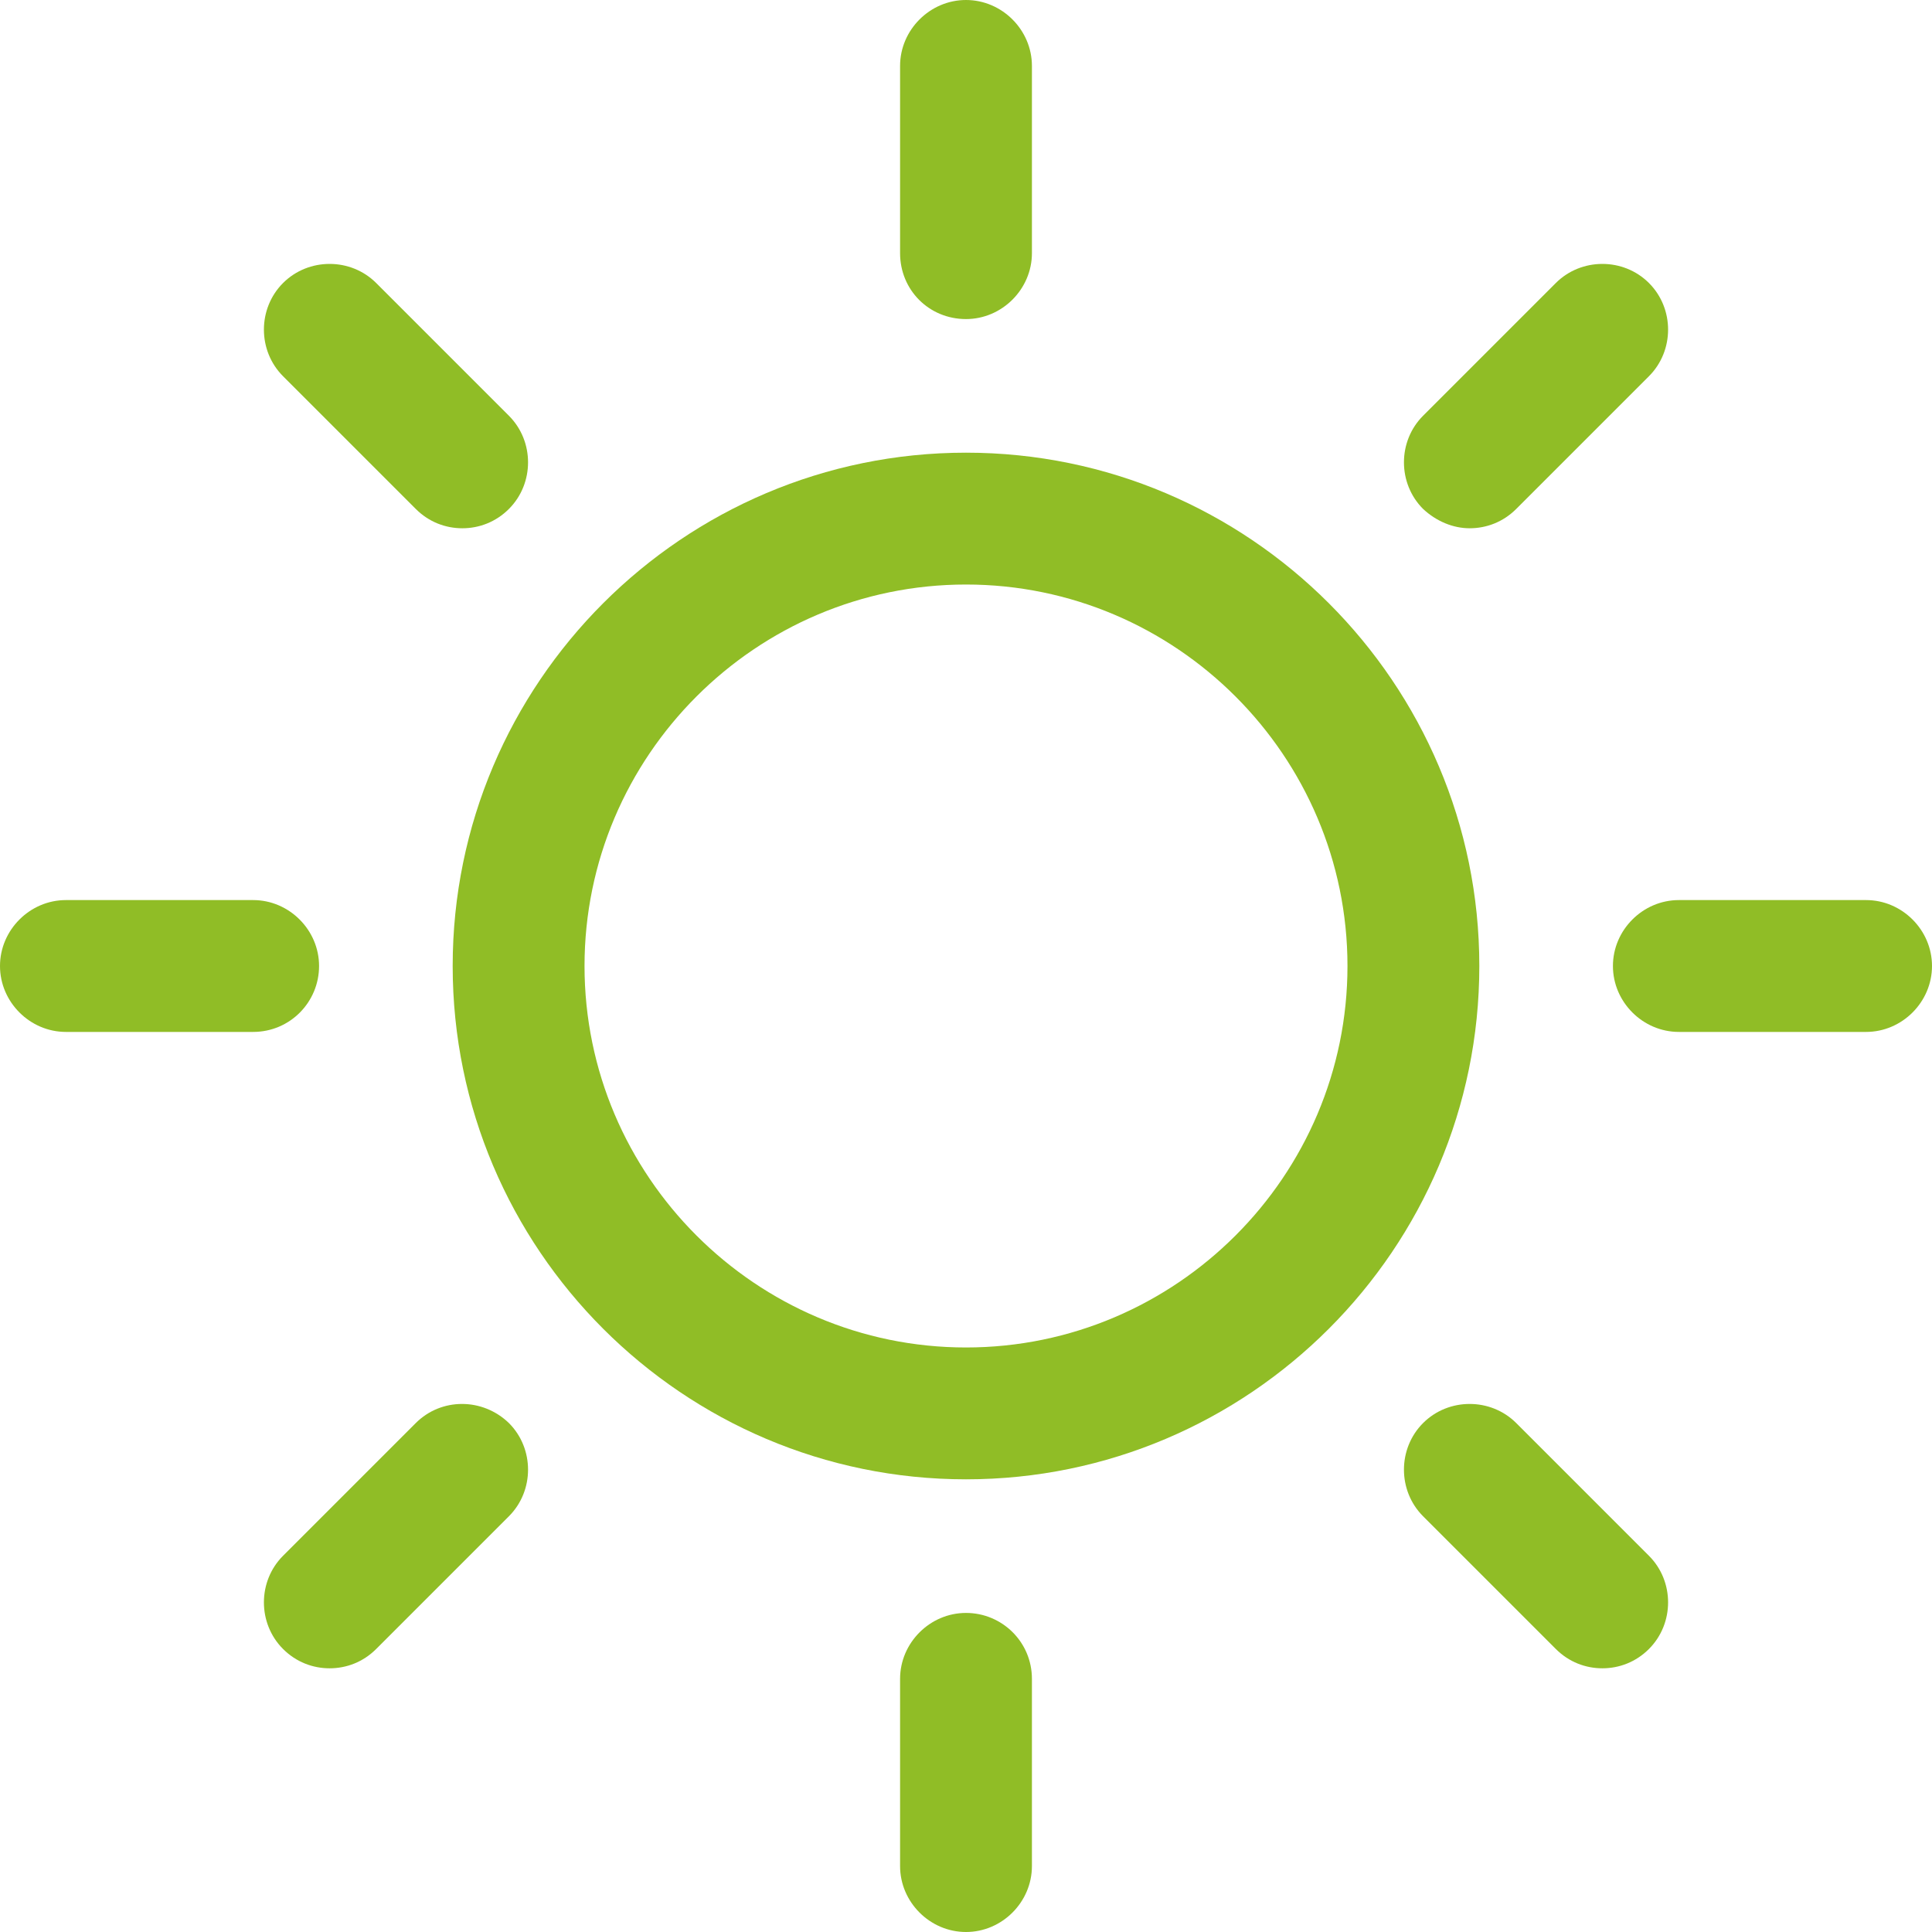<?xml version="1.0" encoding="UTF-8"?> <!-- Generator: Adobe Illustrator 24.2.3, SVG Export Plug-In . SVG Version: 6.00 Build 0) --> <svg xmlns="http://www.w3.org/2000/svg" xmlns:xlink="http://www.w3.org/1999/xlink" version="1.1" id="Capa_1" x="0px" y="0px" viewBox="0 0 219.8 219.8" style="enable-background:new 0 0 219.8 219.8;" xml:space="preserve"> <style type="text/css"> .st0{fill:#90BD26;} </style> <g> <path class="st0" d="M109.9,183.5c-4.1,0-7.5,3.4-7.5,7.5v21.3c0,4.1,3.4,7.5,7.5,7.5c4.1,0,7.5-3.4,7.5-7.5V191 C117.4,186.8,114,183.5,109.9,183.5z"></path> <path class="st0" d="M109.9,36.3c4.1,0,7.5-3.4,7.5-7.5V7.5c0-4.1-3.4-7.5-7.5-7.5c-4.1,0-7.5,3.4-7.5,7.5v21.3 C102.4,33,105.7,36.3,109.9,36.3z"></path> <path class="st0" d="M47.3,161.9L32.2,177c-2.9,2.9-2.9,7.7,0,10.6c1.5,1.5,3.4,2.2,5.3,2.2c1.9,0,3.8-0.7,5.3-2.2l15.1-15.1 c2.9-2.9,2.9-7.7,0-10.6C54.9,159,50.2,159,47.3,161.9z"></path> <path class="st0" d="M167.2,60.1c1.9,0,3.8-0.7,5.3-2.2l15.1-15.1c2.9-2.9,2.9-7.7,0-10.6c-2.9-2.9-7.7-2.9-10.6,0l-15.1,15.1 c-2.9,2.9-2.9,7.7,0,10.6C163.4,59.3,165.3,60.1,167.2,60.1z"></path> <path class="st0" d="M36.3,109.9c0-4.1-3.4-7.5-7.5-7.5H7.5c-4.1,0-7.5,3.4-7.5,7.5s3.4,7.5,7.5,7.5h21.3 C33,117.4,36.3,114,36.3,109.9z"></path> <path class="st0" d="M212.3,102.4H191c-4.1,0-7.5,3.4-7.5,7.5s3.4,7.5,7.5,7.5h21.3c4.1,0,7.5-3.4,7.5-7.5 C219.8,105.8,216.4,102.4,212.3,102.4z"></path> <path class="st0" d="M47.3,57.9c1.5,1.5,3.4,2.2,5.3,2.2c1.9,0,3.8-0.7,5.3-2.2c2.9-2.9,2.9-7.7,0-10.6L42.8,32.2 c-2.9-2.9-7.7-2.9-10.6,0c-2.9,2.9-2.9,7.7,0,10.6L47.3,57.9z"></path> <path class="st0" d="M172.5,161.9c-2.9-2.9-7.7-2.9-10.6,0c-2.9,2.9-2.9,7.7,0,10.6l15.1,15.1c1.5,1.5,3.4,2.2,5.3,2.2 c1.9,0,3.8-0.7,5.3-2.2c2.9-2.9,2.9-7.7,0-10.6L172.5,161.9z"></path> <path class="st0" d="M109.9,51.5c-32.2,0-58.4,26.2-58.4,58.4c0,32.2,26.2,58.4,58.4,58.4c32.2,0,58.4-26.2,58.4-58.4 C168.3,77.7,142.1,51.5,109.9,51.5z M109.9,153.3c-23.9,0-43.4-19.5-43.4-43.4c0-23.9,19.5-43.4,43.4-43.4 c23.9,0,43.4,19.5,43.4,43.4C153.3,133.8,133.8,153.3,109.9,153.3z"></path> </g> </svg> 